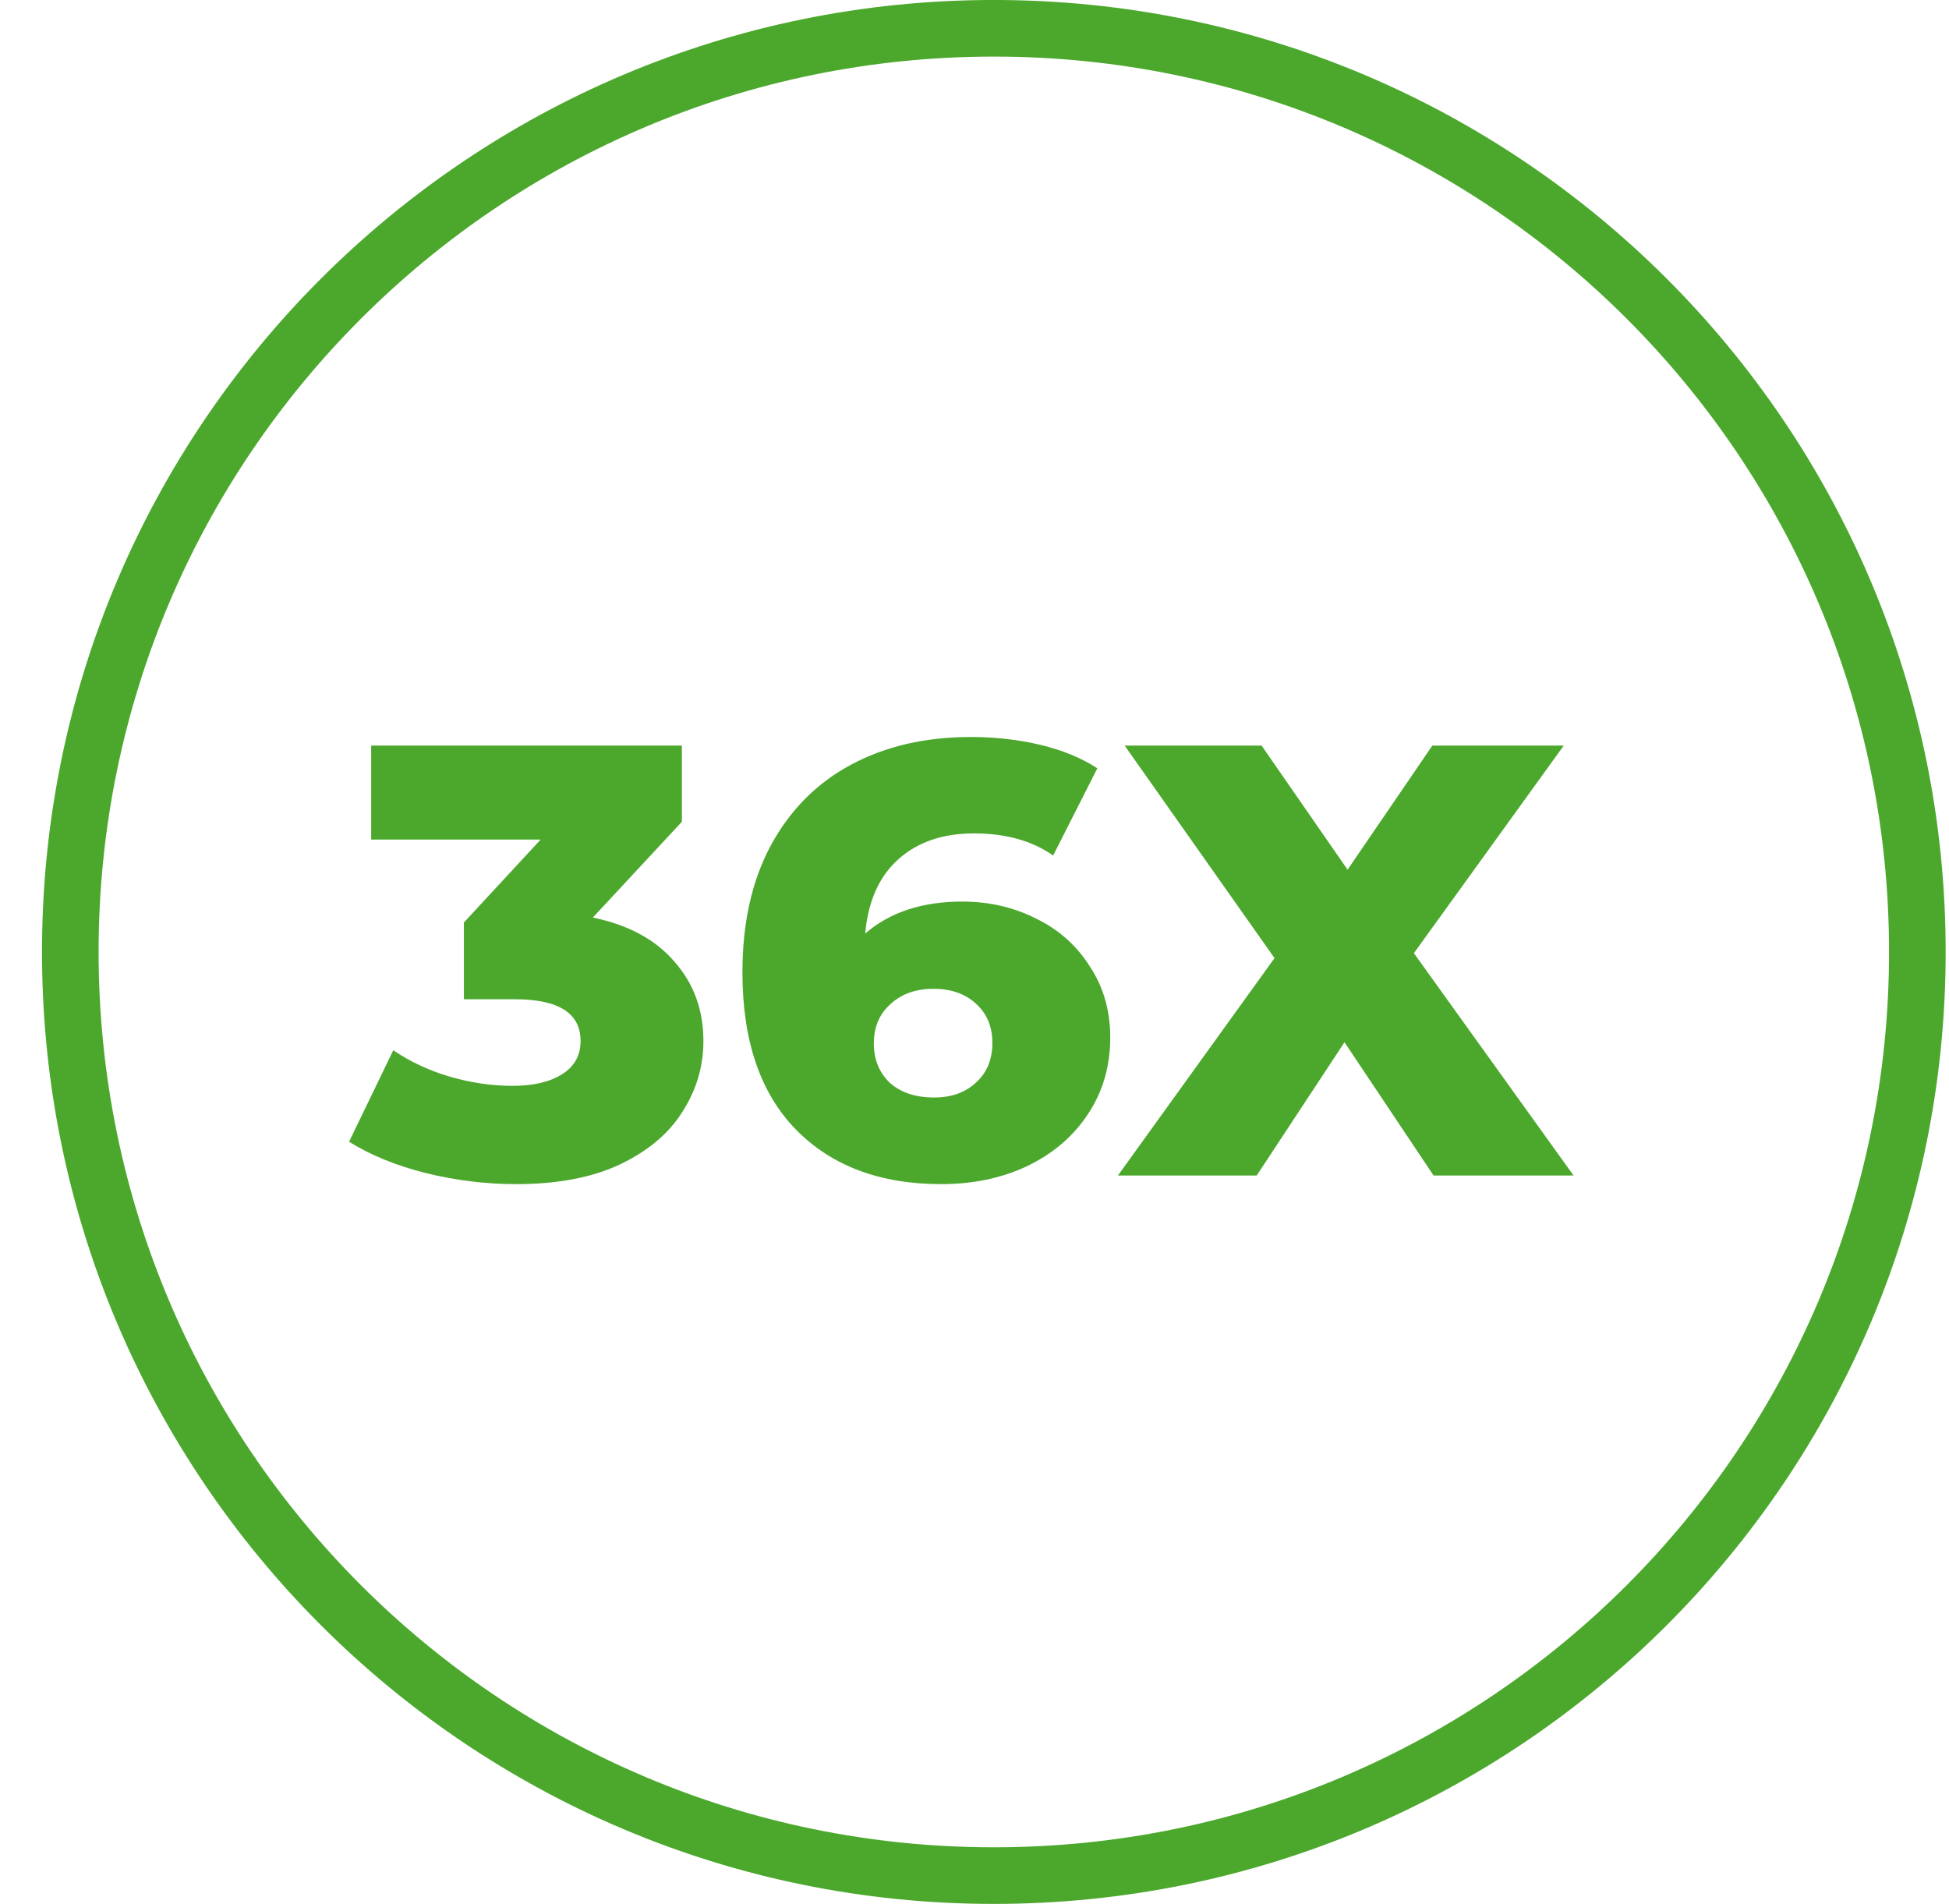 <?xml version="1.0" encoding="utf-8"?>
<svg xmlns="http://www.w3.org/2000/svg" fill="none" height="42" viewBox="0 0 43 42" width="43">
<path d="M42.302 21C42.302 32.253 33.18 41.376 21.927 41.376C10.674 41.376 1.551 32.253 1.551 21C1.551 9.747 10.674 0.624 21.927 0.624C33.18 0.624 42.302 9.747 42.302 21Z" stroke="#4CA82D" stroke-width="1.249"/>
<path d="M13.08 20.241C13.866 20.404 14.466 20.729 14.882 21.217C15.306 21.696 15.519 22.278 15.519 22.965C15.519 23.525 15.365 24.044 15.058 24.523C14.76 25.002 14.299 25.39 13.676 25.688C13.062 25.977 12.299 26.122 11.386 26.122C10.718 26.122 10.054 26.04 9.395 25.878C8.745 25.715 8.18 25.485 7.701 25.187L8.677 23.168C9.047 23.421 9.463 23.615 9.923 23.751C10.393 23.886 10.854 23.954 11.305 23.954C11.766 23.954 12.132 23.868 12.403 23.696C12.674 23.525 12.809 23.281 12.809 22.965C12.809 22.351 12.326 22.044 11.359 22.044H10.235V20.35L11.928 18.521H8.189V16.448H15.044V18.128L13.08 20.241Z" fill="#4CA82D"/>
<path d="M21.23 19.889C21.826 19.889 22.372 20.016 22.869 20.269C23.366 20.512 23.759 20.865 24.048 21.325C24.346 21.777 24.495 22.296 24.495 22.884C24.495 23.525 24.328 24.094 23.994 24.591C23.669 25.078 23.221 25.458 22.652 25.729C22.093 25.991 21.465 26.122 20.769 26.122C19.414 26.122 18.344 25.72 17.558 24.916C16.773 24.112 16.38 22.956 16.38 21.447C16.38 20.363 16.587 19.433 17.003 18.656C17.427 17.871 18.019 17.274 18.778 16.868C19.536 16.462 20.417 16.258 21.42 16.258C21.962 16.258 22.476 16.317 22.964 16.434C23.452 16.552 23.867 16.724 24.21 16.949L23.235 18.873C22.774 18.548 22.192 18.385 21.487 18.385C20.801 18.385 20.245 18.575 19.821 18.954C19.396 19.334 19.152 19.88 19.089 20.594C19.631 20.124 20.345 19.889 21.23 19.889ZM20.607 24.211C20.986 24.211 21.293 24.103 21.528 23.886C21.772 23.669 21.894 23.376 21.894 23.005C21.894 22.644 21.772 22.355 21.528 22.138C21.293 21.922 20.982 21.813 20.593 21.813C20.205 21.813 19.889 21.926 19.645 22.152C19.401 22.369 19.279 22.658 19.279 23.019C19.279 23.371 19.396 23.66 19.631 23.886C19.875 24.103 20.2 24.211 20.607 24.211Z" fill="#4CA82D"/>
<path d="M31.628 25.932L29.663 22.992L27.726 25.932H24.664L28.119 21.136L24.813 16.448H27.834L29.731 19.185L31.601 16.448H34.5L31.194 21.027L34.717 25.932H31.628Z" fill="#4CA82D"/>
</svg>